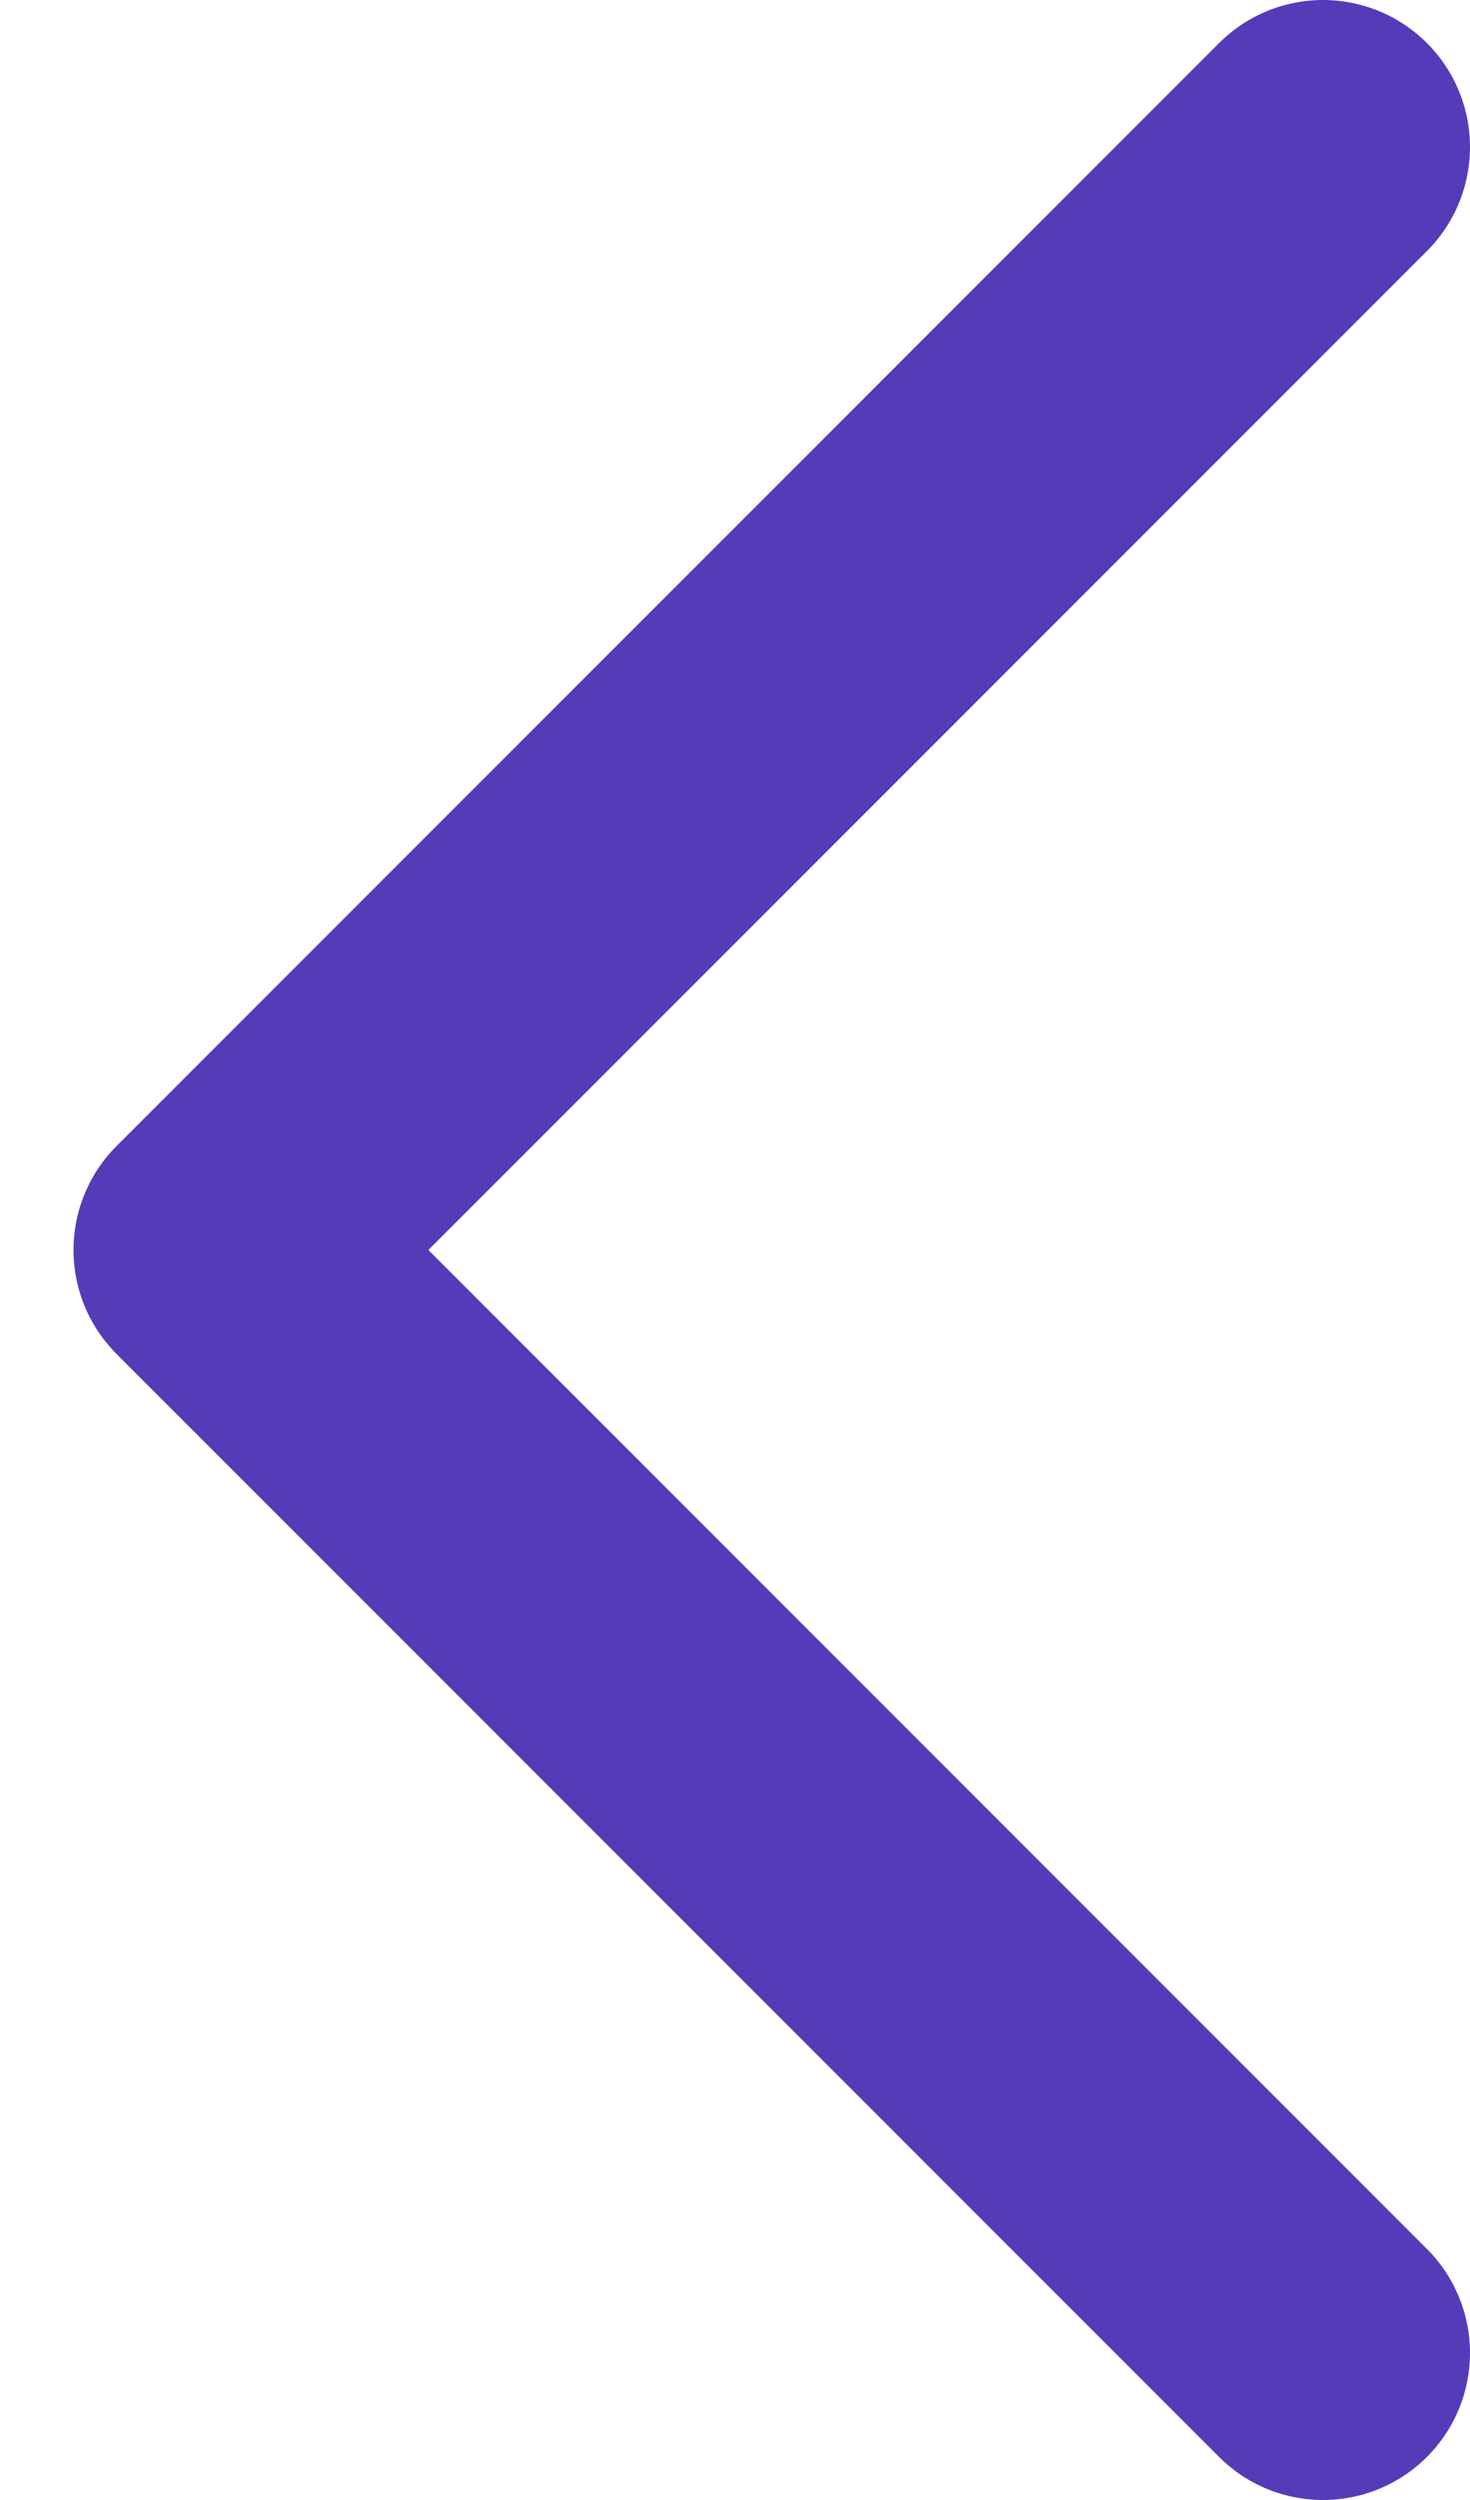 <svg width="10" height="17" viewBox="0 0 10 17" fill="none" xmlns="http://www.w3.org/2000/svg">
<path d="M9 1L1.5 8.5L9 16" stroke="#553BB8" stroke-width="2" stroke-linecap="round" stroke-linejoin="round"/>
</svg>
